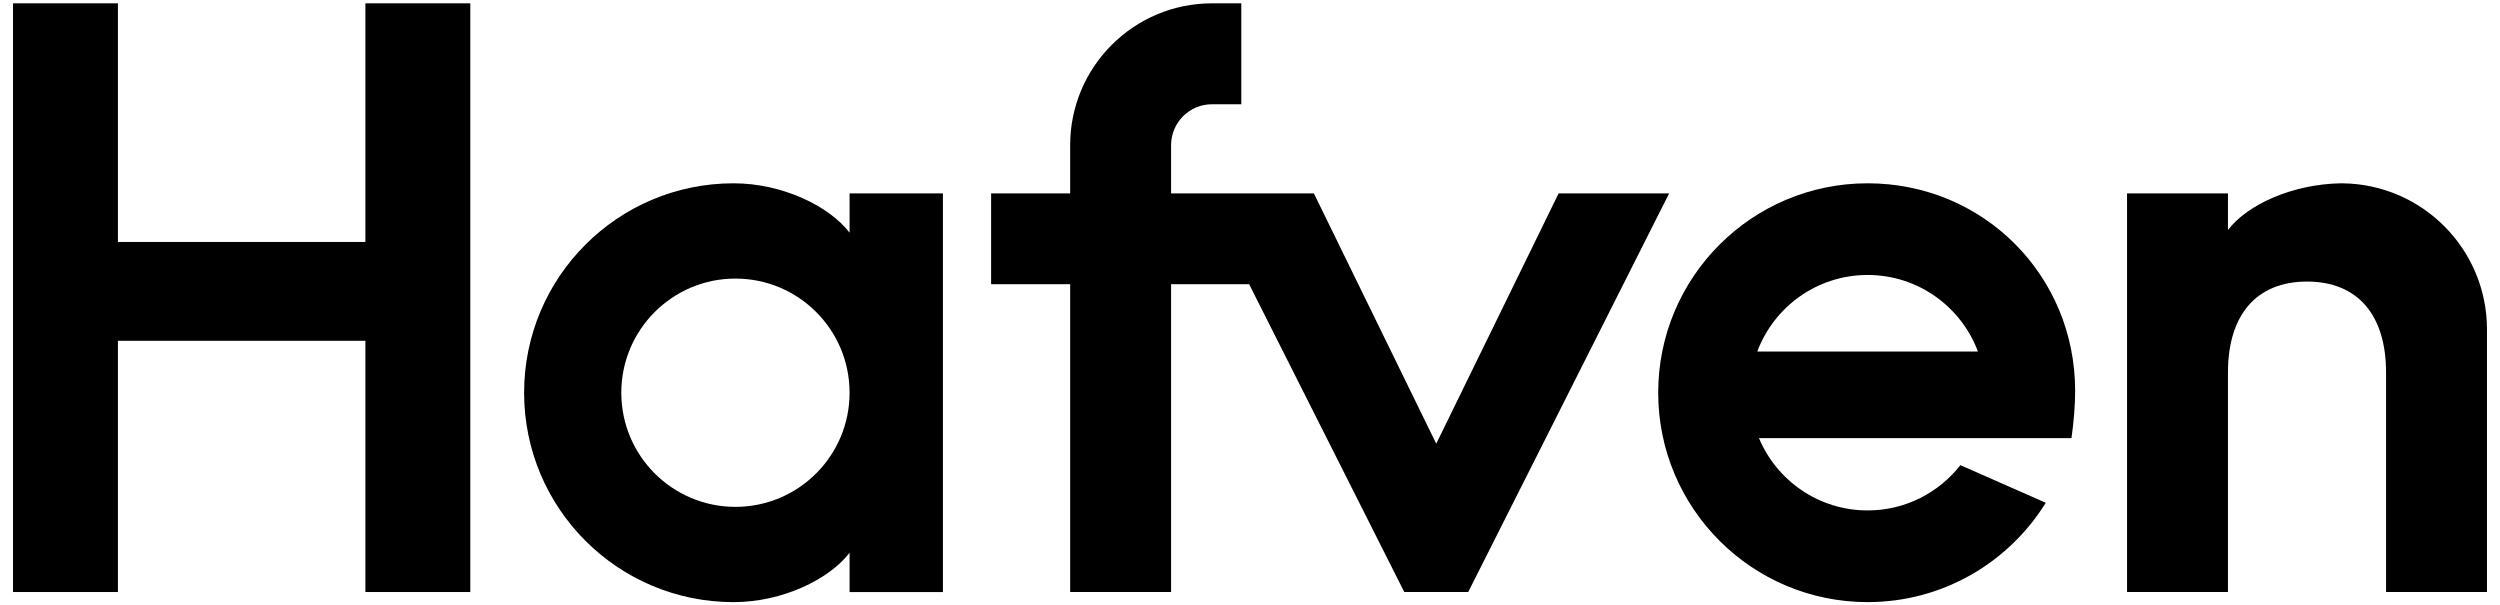 <?xml version="1.0" encoding="utf-8"?>
<!-- Generator: Adobe Illustrator 24.0.1, SVG Export Plug-In . SVG Version: 6.00 Build 0)  -->
<svg version="1.1" id="Ebene_1" xmlns="http://www.w3.org/2000/svg" xmlns:xlink="http://www.w3.org/1999/xlink" x="0px" y="0px"
	 viewBox="0 0 1920 465" style="enable-background:new 0 0 1920 465;" xml:space="preserve">
<style type="text/css">
	.st0{fill:#FFFFFF;}
</style>
<g>
	<polygon points="280.622,185.82 90.563,185.82 90.563,2.56 10,2.56 10,454.673 
		90.563,454.673 90.563,261.726 280.622,261.726 280.622,454.673 361.185,454.673 
		361.185,2.56 280.622,2.56 	"/>
	<path d="M652.472,148.528v30.169c-15.521-20.275-51.367-37.92-89.132-37.92
		c-88.821,0-160.824,72.003-160.824,160.824h0.031l-0.031,0.015
		c0,88.821,72.003,160.824,160.824,160.824c37.765,0,73.611-17.645,89.132-37.92v30.169
		h71.692V148.528H652.472z M652.472,301.624
		c-0.004,48.407-39.247,87.647-87.655,87.647c-48.41,0-87.654-39.244-87.654-87.655
		l-0.019-0.015h0.019c0-48.411,39.244-87.655,87.654-87.655
		c48.408,0,87.65,39.24,87.655,87.647l-0.012,0.008l0.012,0.008l-0.012,0.008
		L652.472,301.624z"/>
	<path d="M1197.014,148.528l-93.976,192.234l-93.976-192.234H899.395v-37.017l0,0
		c0-17.367,14.079-31.446,31.446-31.446h22.482V2.56h-22.482
		c-60.172,0-108.951,48.779-108.951,108.951h0l-0,0v37.017h-60.712v69.755
		h60.712v236.39h77.505V218.283h59.951l119.144,236.39h49.096l154.302-306.145
		H1197.014z"/>
	<path d="M1593.712,300.169c0-88.819-70.571-159.392-159.392-159.392
		c-88.821,0-160.823,72.003-160.823,160.824l0,0c0,88.821,72.003,160.824,160.823,160.824
		c57.807,0,108.48-30.503,136.824-76.289l-65.574-28.901
		c-16.546,21.163-42.303,34.776-71.25,34.776c-37.567,0-69.78-22.915-83.431-55.529
		h239.997C1592.74,323.634,1593.712,310.577,1593.712,300.169z M1349.601,269.953
		c12.827-34.329,45.916-58.774,84.719-58.774c38.803,0,71.892,24.446,84.719,58.774
		H1349.601z"/>
	<path d="M1799.091,140.793c-0.438-0.005-0.874-0.017-1.312-0.017
		c-36.846,0.651-71.508,16.027-86.707,35.852v-28.1h-0l0,0h-77.505v306.145h77.505
		v-168.603c0-44.198,21.811-69.826,60.712-69.826c38.902,0,60.712,25.628,60.712,69.826
		v168.603H1910V252.998C1910,191.459,1860.463,141.497,1799.091,140.793z"/>
</g>
</svg>
